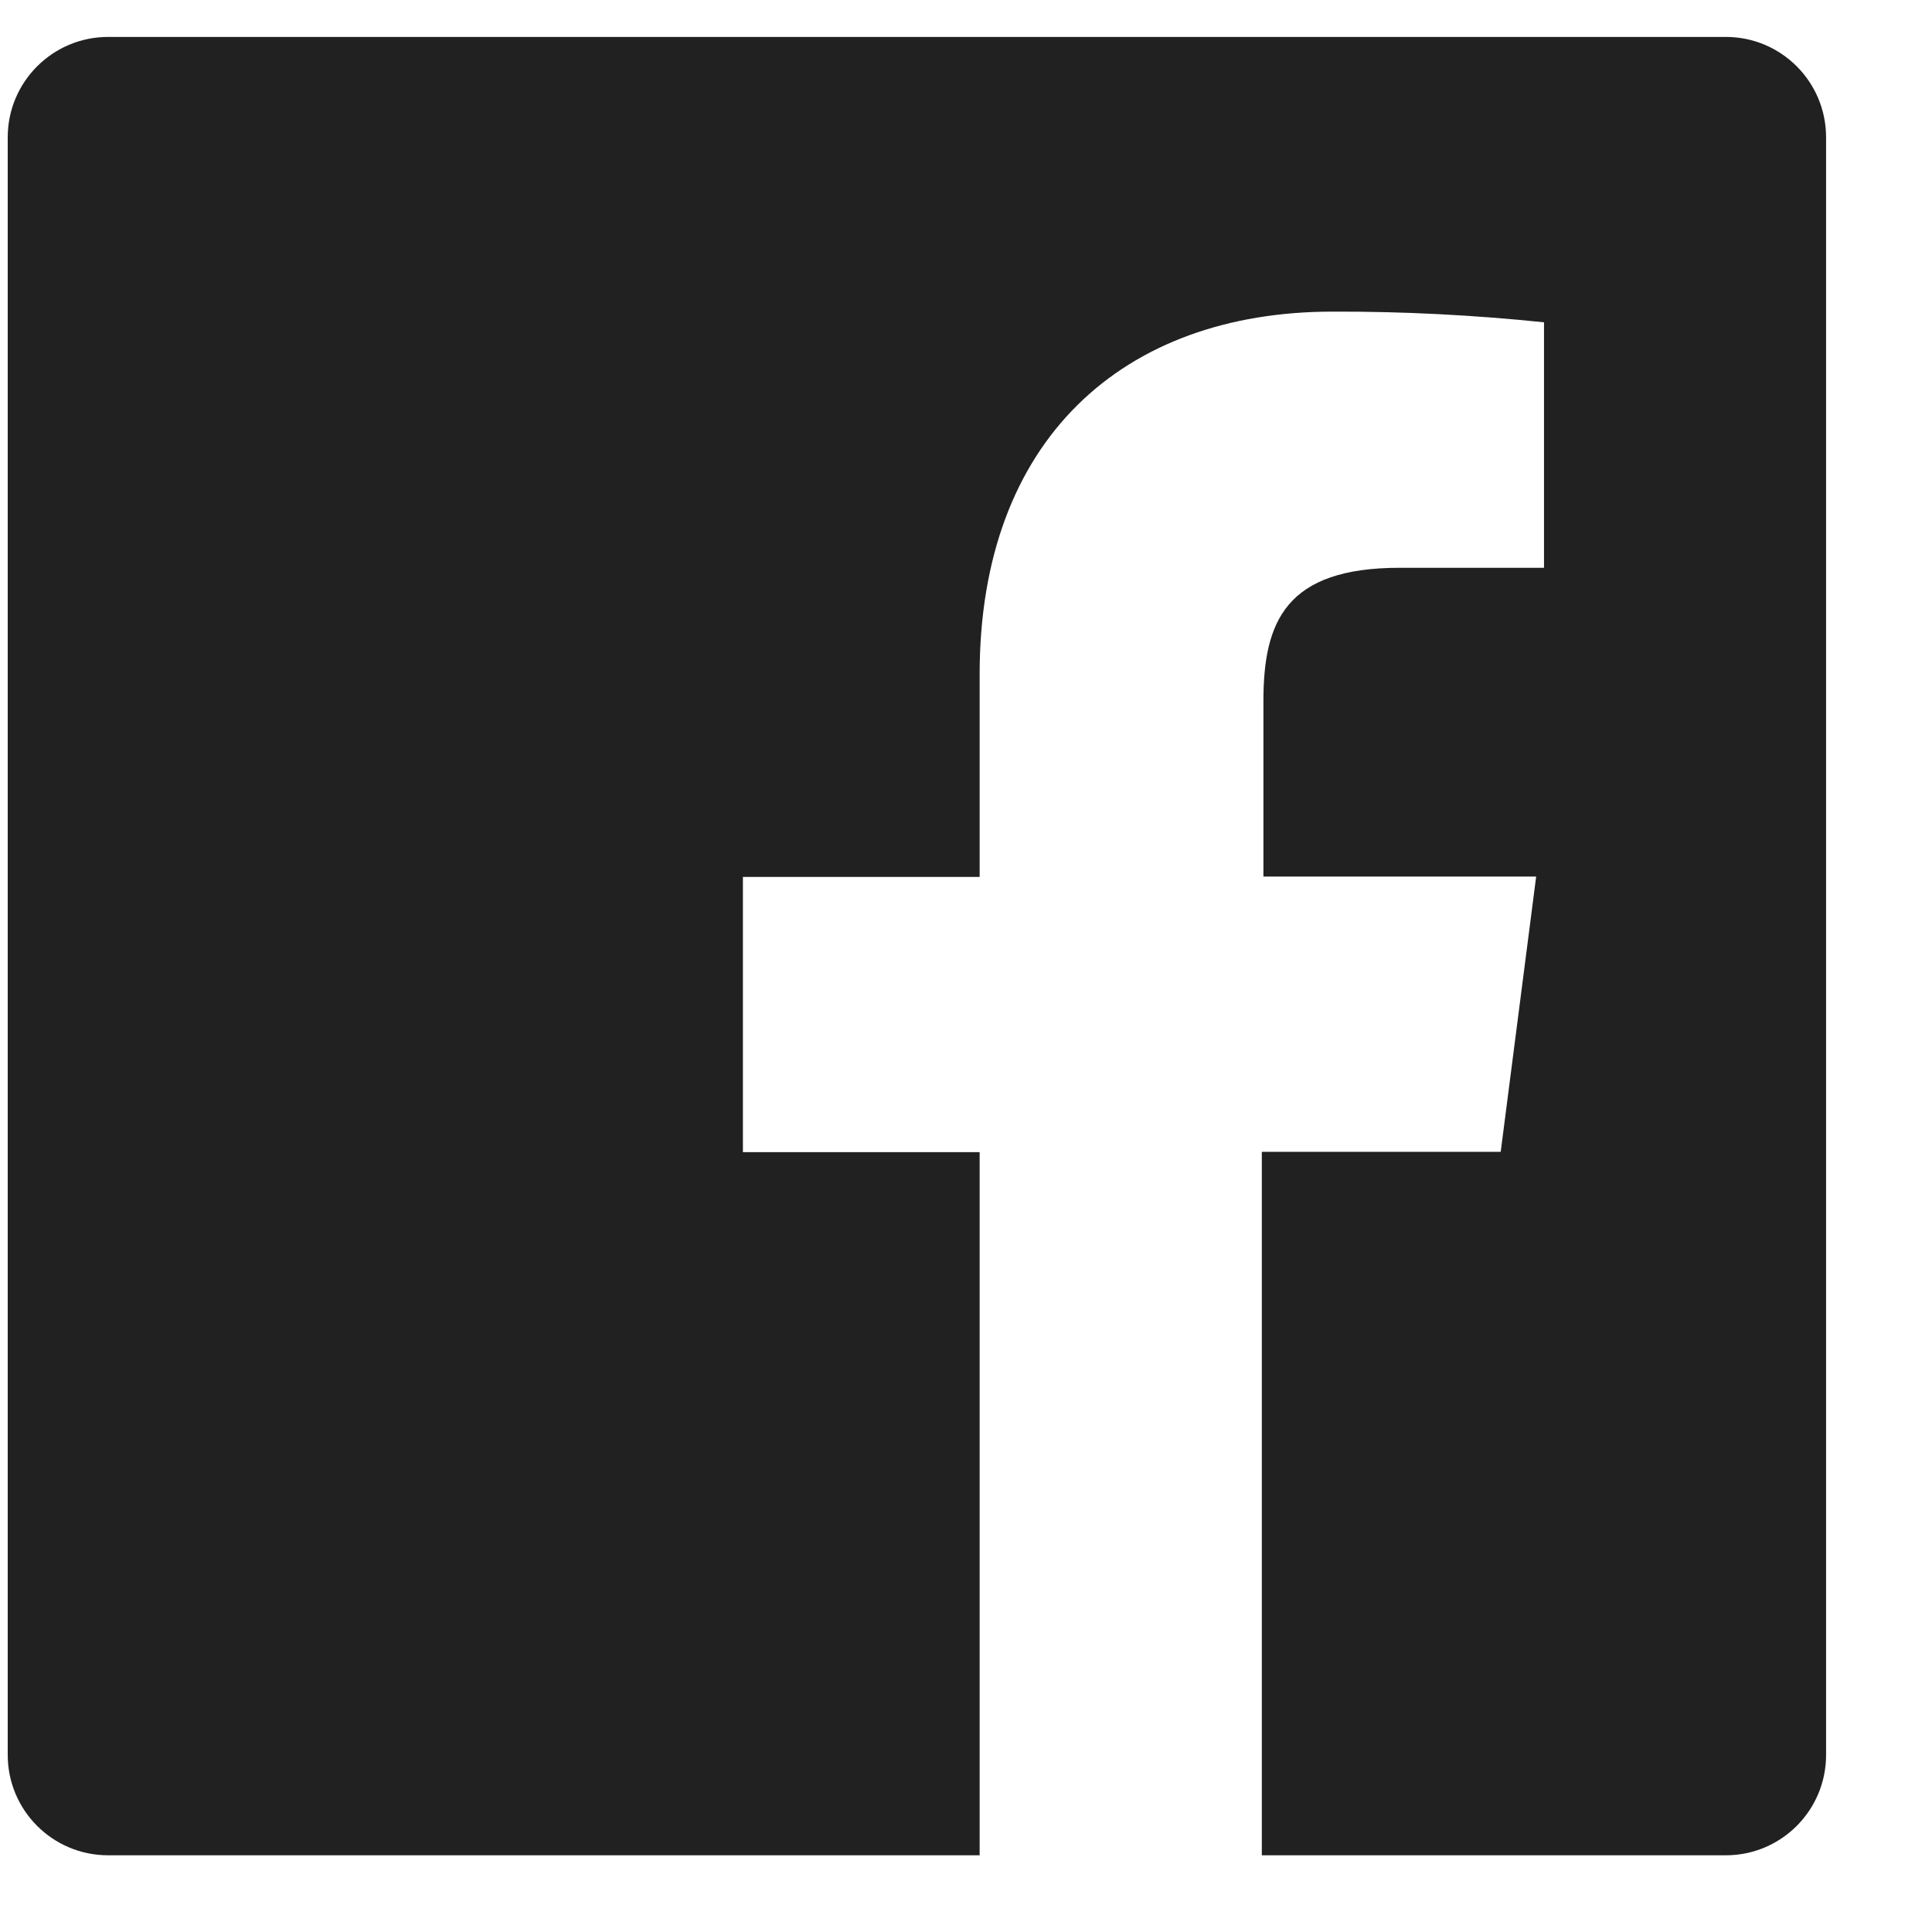 <svg width="17" height="17" viewBox="0 0 17 17" fill="none" xmlns="http://www.w3.org/2000/svg">
<path fill-rule="evenodd" clip-rule="evenodd" d="M15.186 0.325H0.951C0.464 0.325 0.068 0.72 0.068 1.208V15.442C0.068 15.93 0.464 16.325 0.951 16.325H8.62V10.138H6.537V7.716H8.62V5.933C8.62 3.867 9.884 2.742 11.726 2.742C12.347 2.74 12.968 2.772 13.586 2.836V4.996H12.317C11.312 4.996 11.117 5.47 11.117 6.171V7.713H13.517L13.205 10.135H11.103V16.325H15.186C15.673 16.325 16.068 15.93 16.068 15.442V1.208C16.068 0.72 15.673 0.325 15.186 0.325Z" fill="#212121"/>
</svg>
